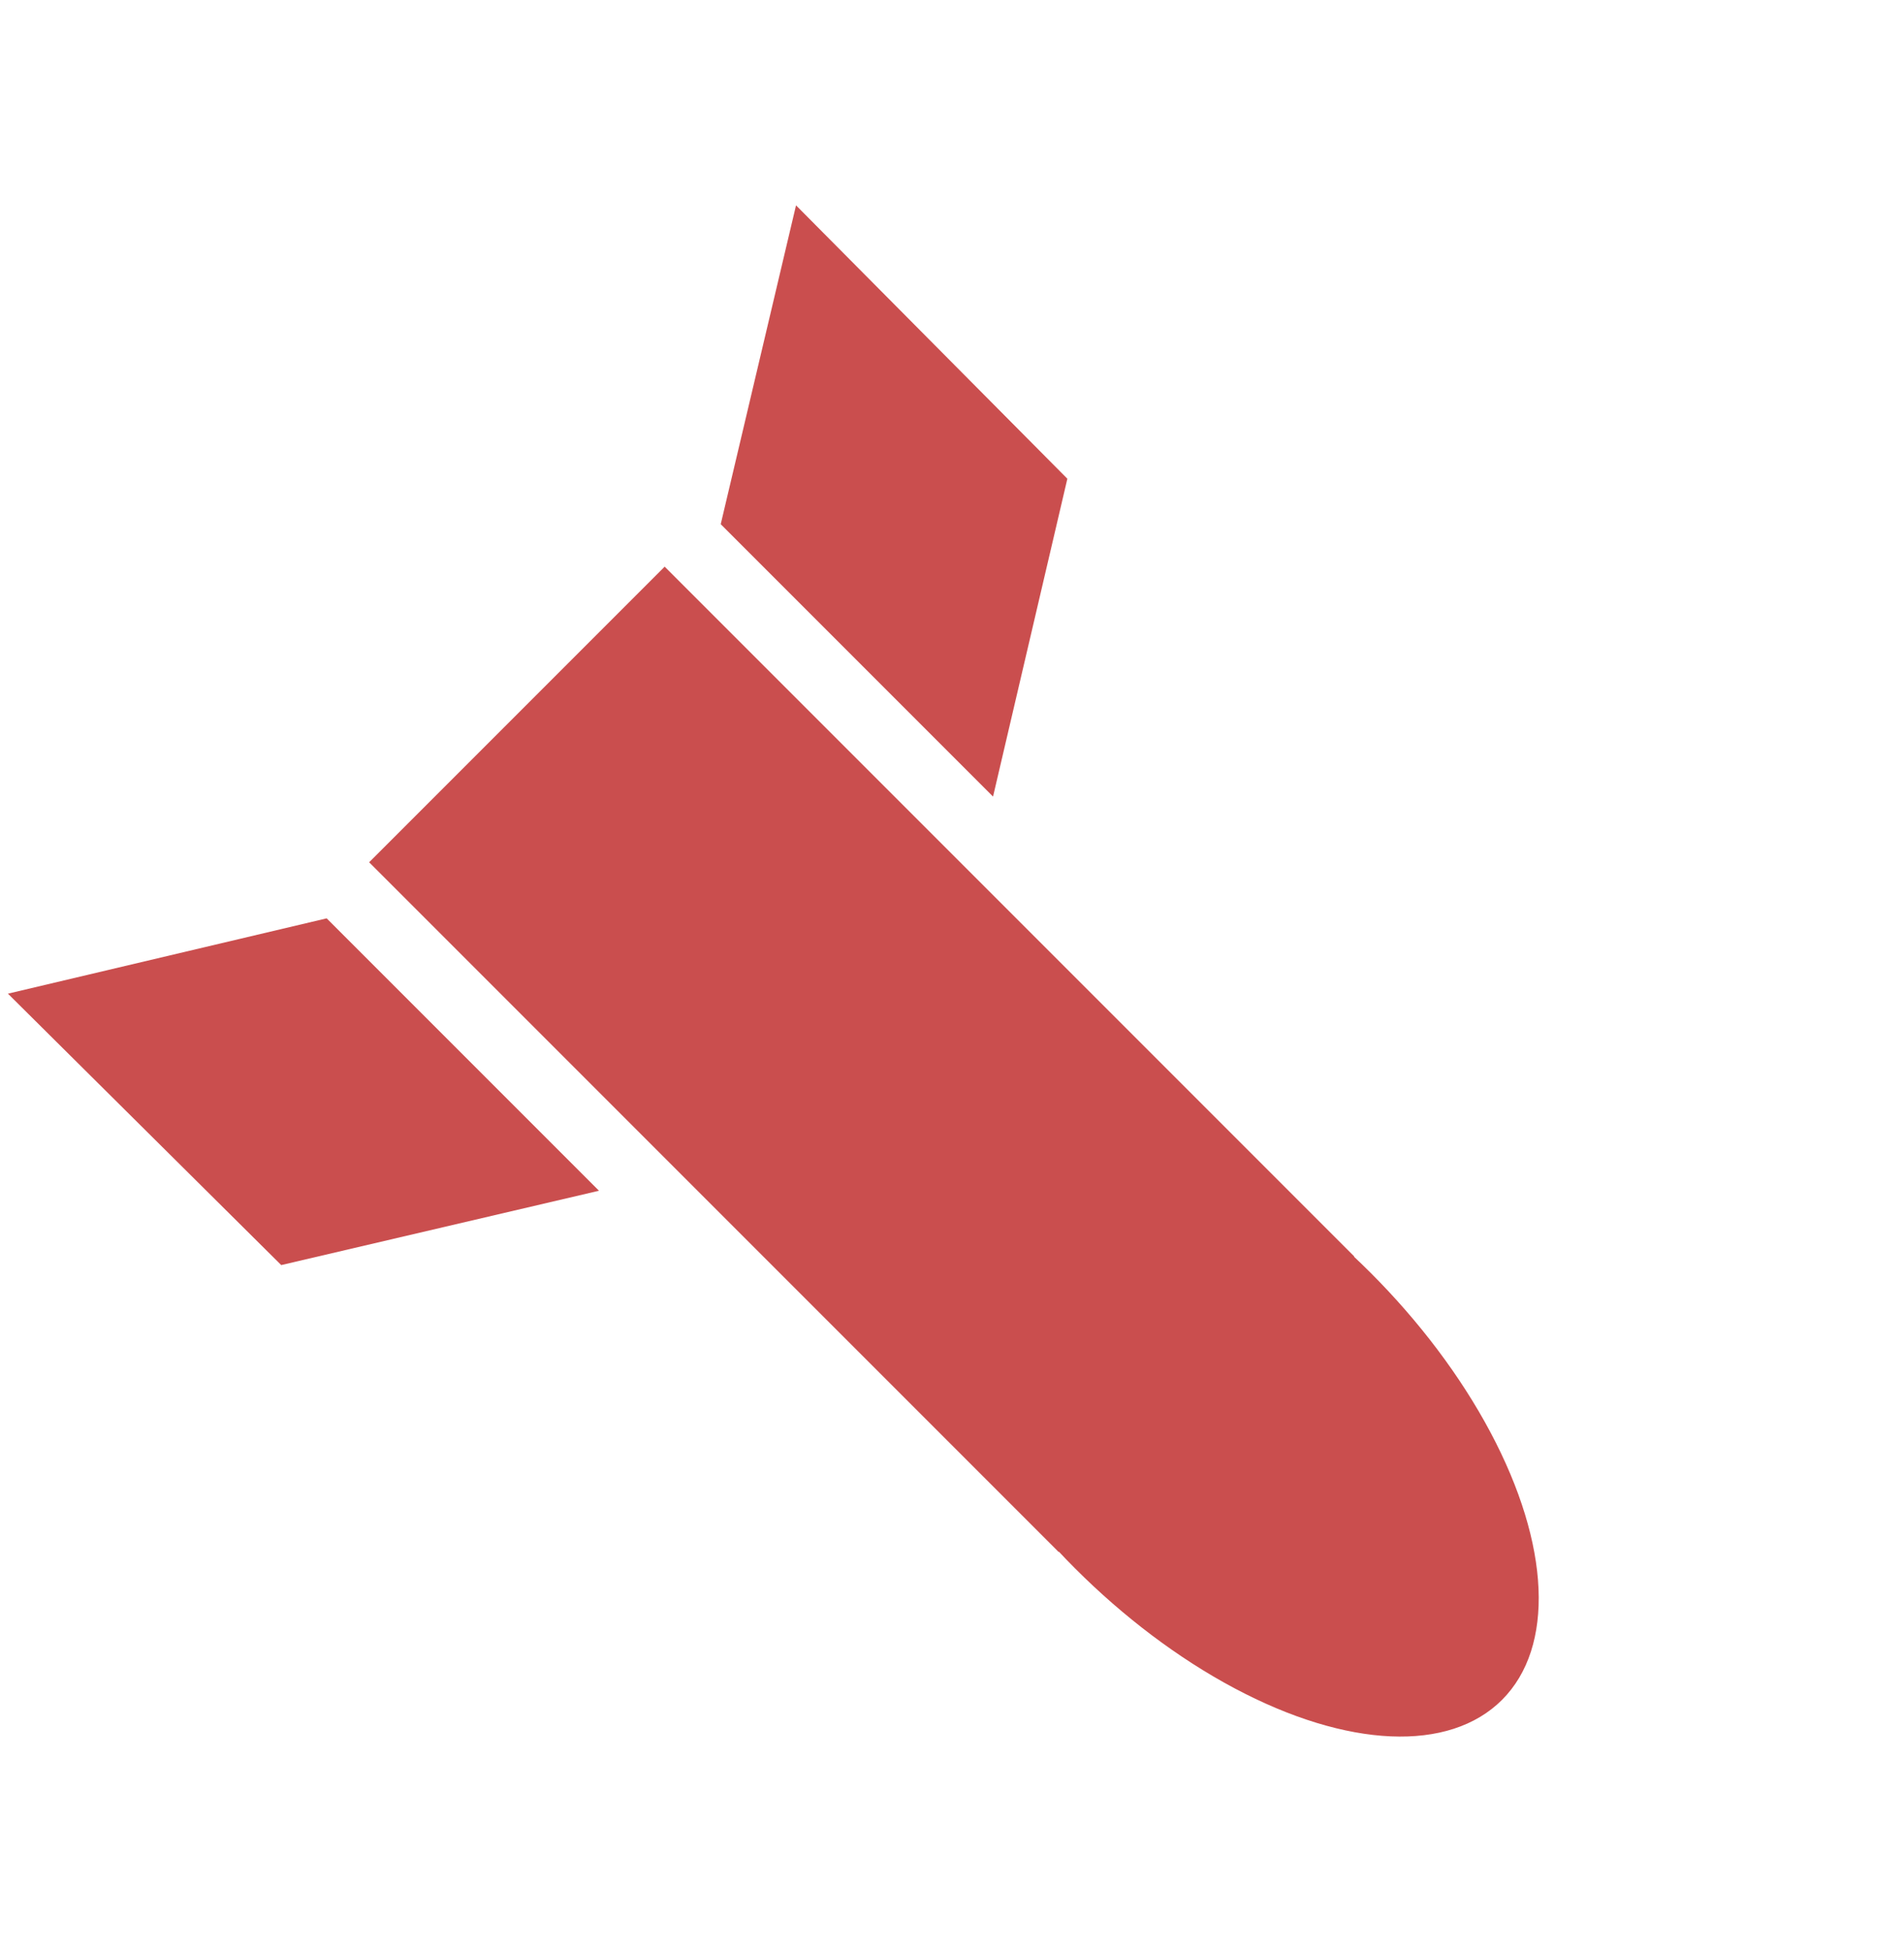 <svg width="41px" height="42px" viewBox="0 0 41 35" version="1.1" xmlns="http://www.w3.org/2000/svg" xmlns:xlink="http://www.w3.org/1999/xlink">
    <g id="Page-1" stroke="none" stroke-width="1" fill="none" fill-rule="evenodd">
        <g transform="translate(0.171, -153)" fill="#CA4E4E" id="Group">
            <g transform="translate(20.329, 174.25) rotate(45) translate(-20.329, -174.25) translate(3.579, 162.25)">
                <g id="Rocket" transform="translate(0, 0)">
                    <rect id="Rectangle-1" x="3.5" y="7.5" width="21" height="9"></rect>
                    <polyline id="Path-1" points="3.12638804e-13 8.9928065e-15 3.707 6 12 6 8.293 0.03"></polyline>
                    <polyline id="Path-1" transform="translate(6, 21) scale(1, -1) translate(-6, -21) " points="0 18 3.707 24 12 24 8.293 18.03"></polyline>
                    <ellipse id="Oval-1" cx="25" cy="12" rx="8.5" ry="4.5"></ellipse>
                </g>
            </g>
        </g>
    </g>
</svg>